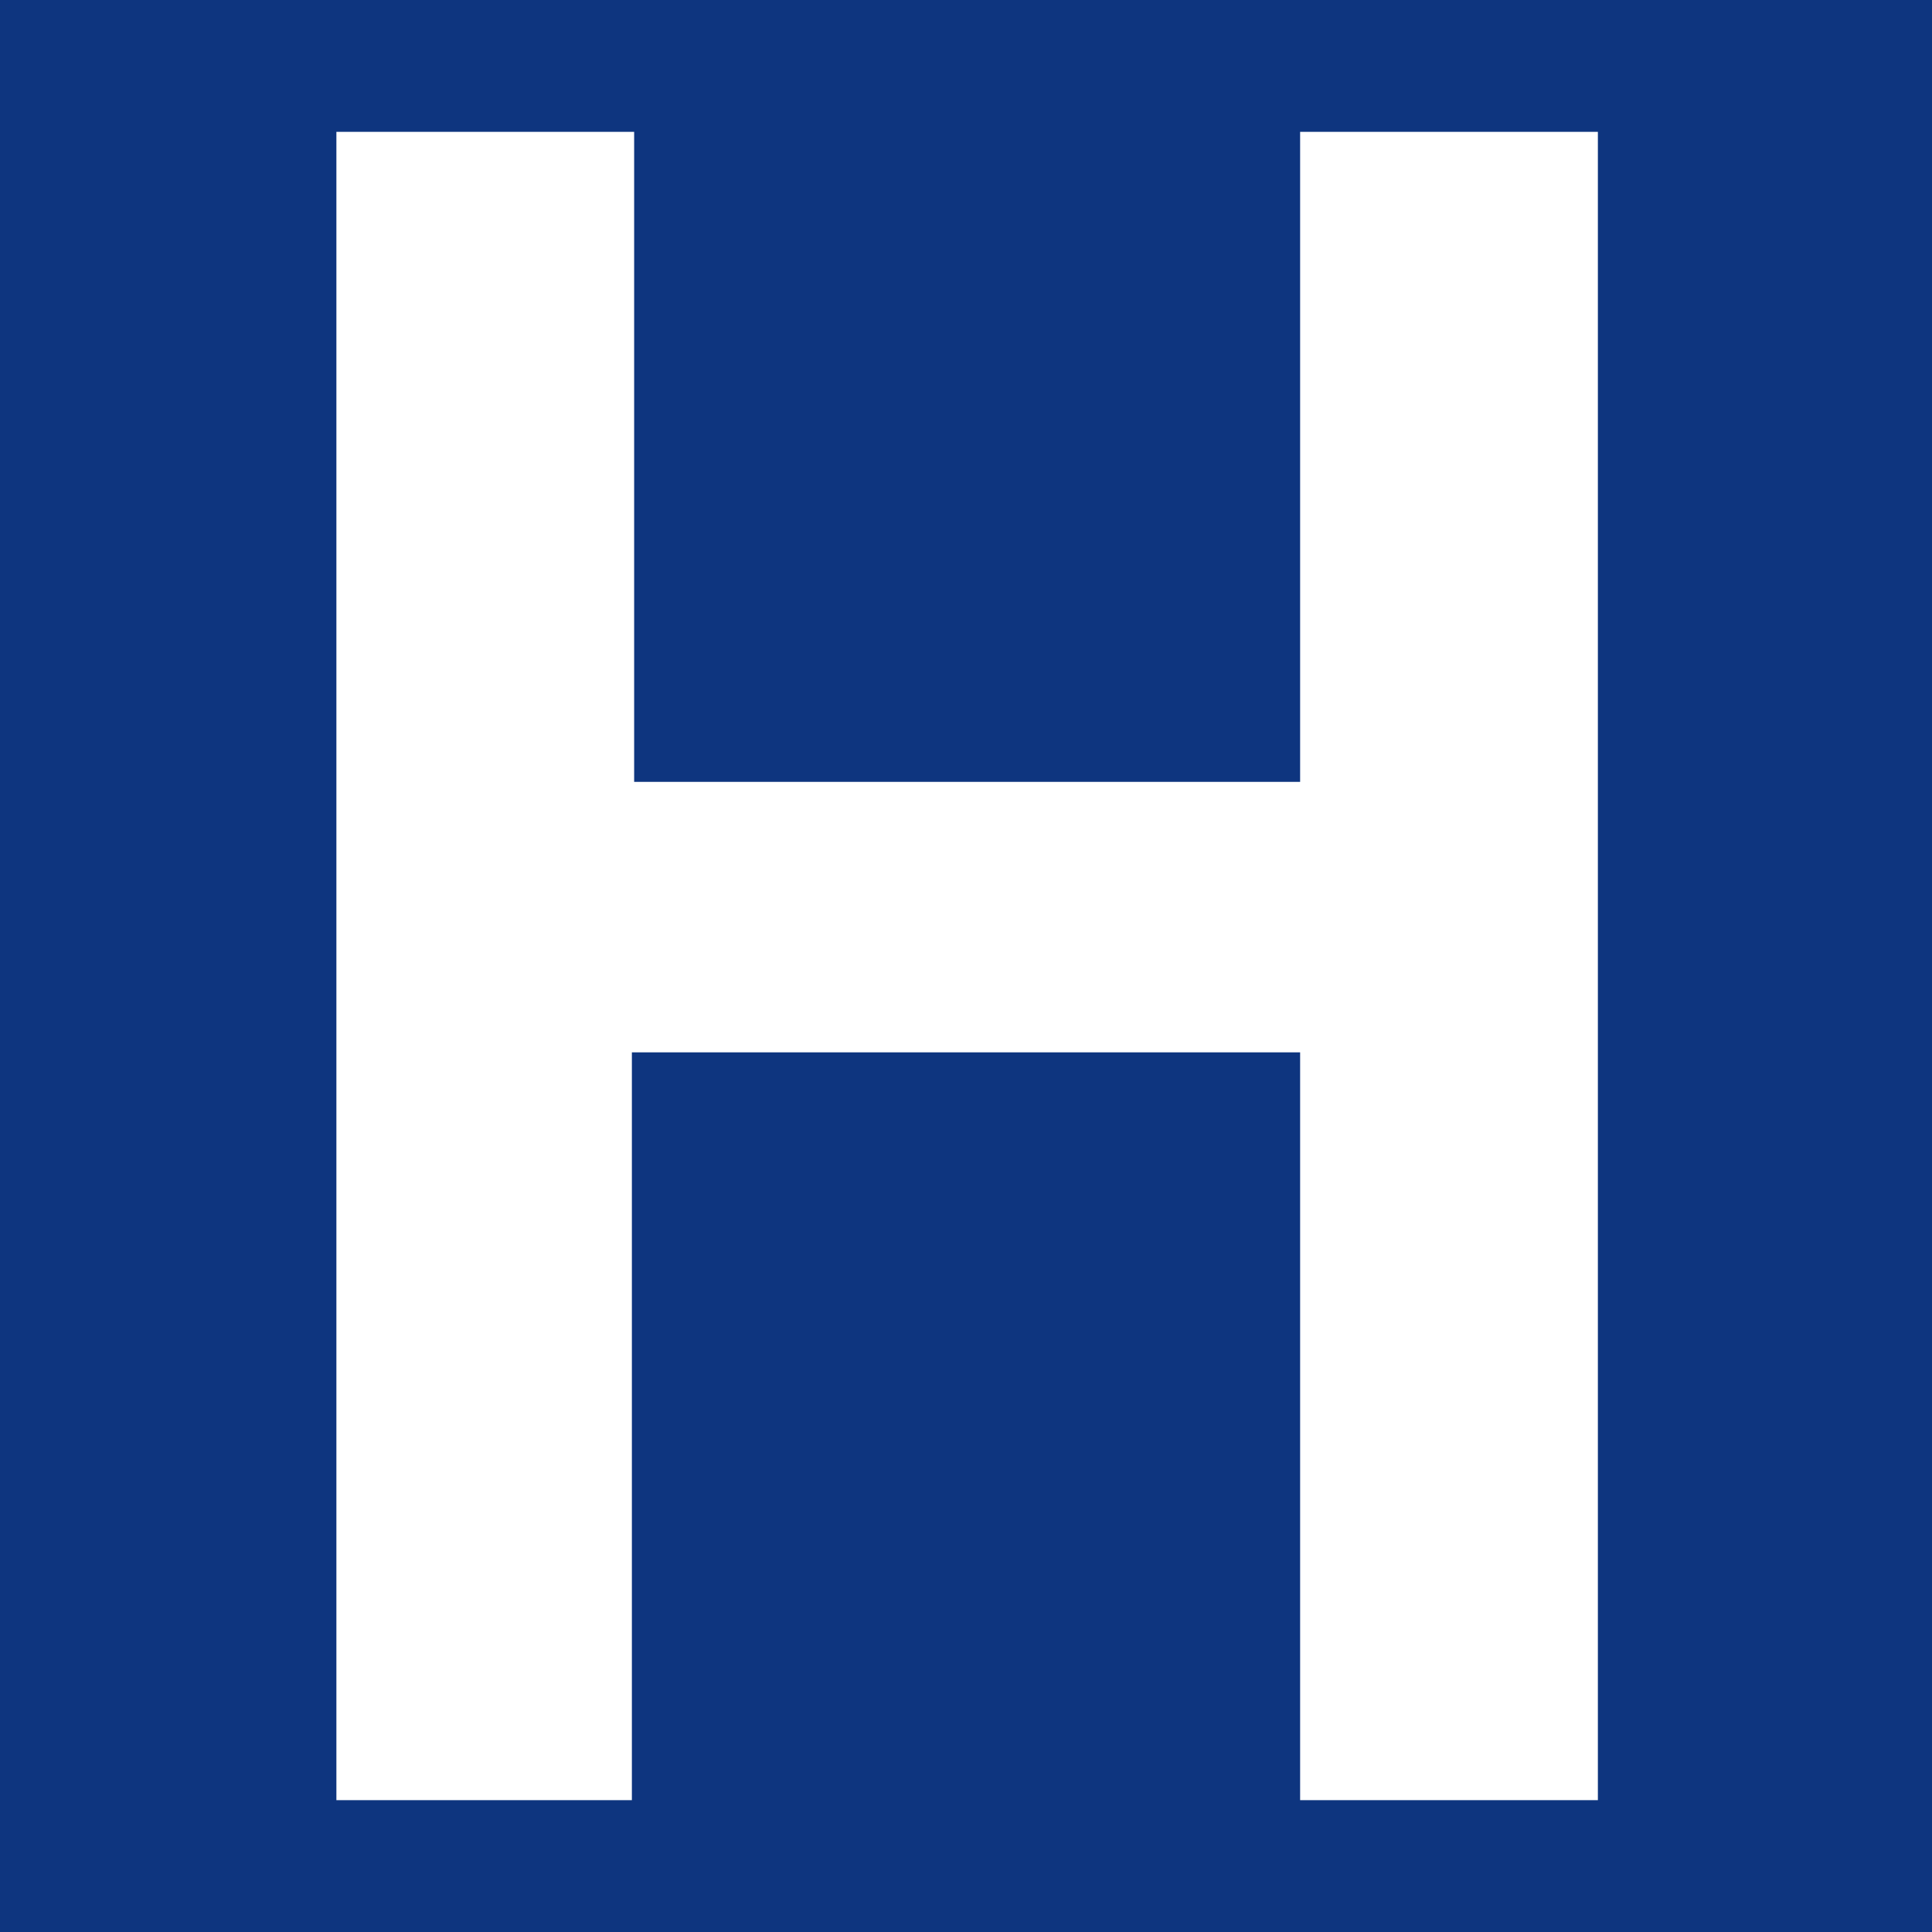 <?xml version="1.0" encoding="utf-8"?>
<!-- Generator: Adobe Illustrator 27.7.0, SVG Export Plug-In . SVG Version: 6.00 Build 0)  -->
<svg version="1.1" id="レイヤー_1" xmlns="http://www.w3.org/2000/svg" xmlns:xlink="http://www.w3.org/1999/xlink" x="0px"
	 y="0px" viewBox="0 0 85 85" style="enable-background:new 0 0 85 85;" xml:space="preserve">
<style type="text/css">
	.st0{fill:#0E357F;}
	.st1{fill:#FFFFFF;}
</style>
<rect y="0" class="st0" width="85" height="85"/>
<g>
	<path class="st1" d="M57.2,34.4V5.8h13.1v73.4H57.2V46.3H27.8v32.9H14.8V5.8h13.1v28.6H57.2z"/>
</g>
</svg>
